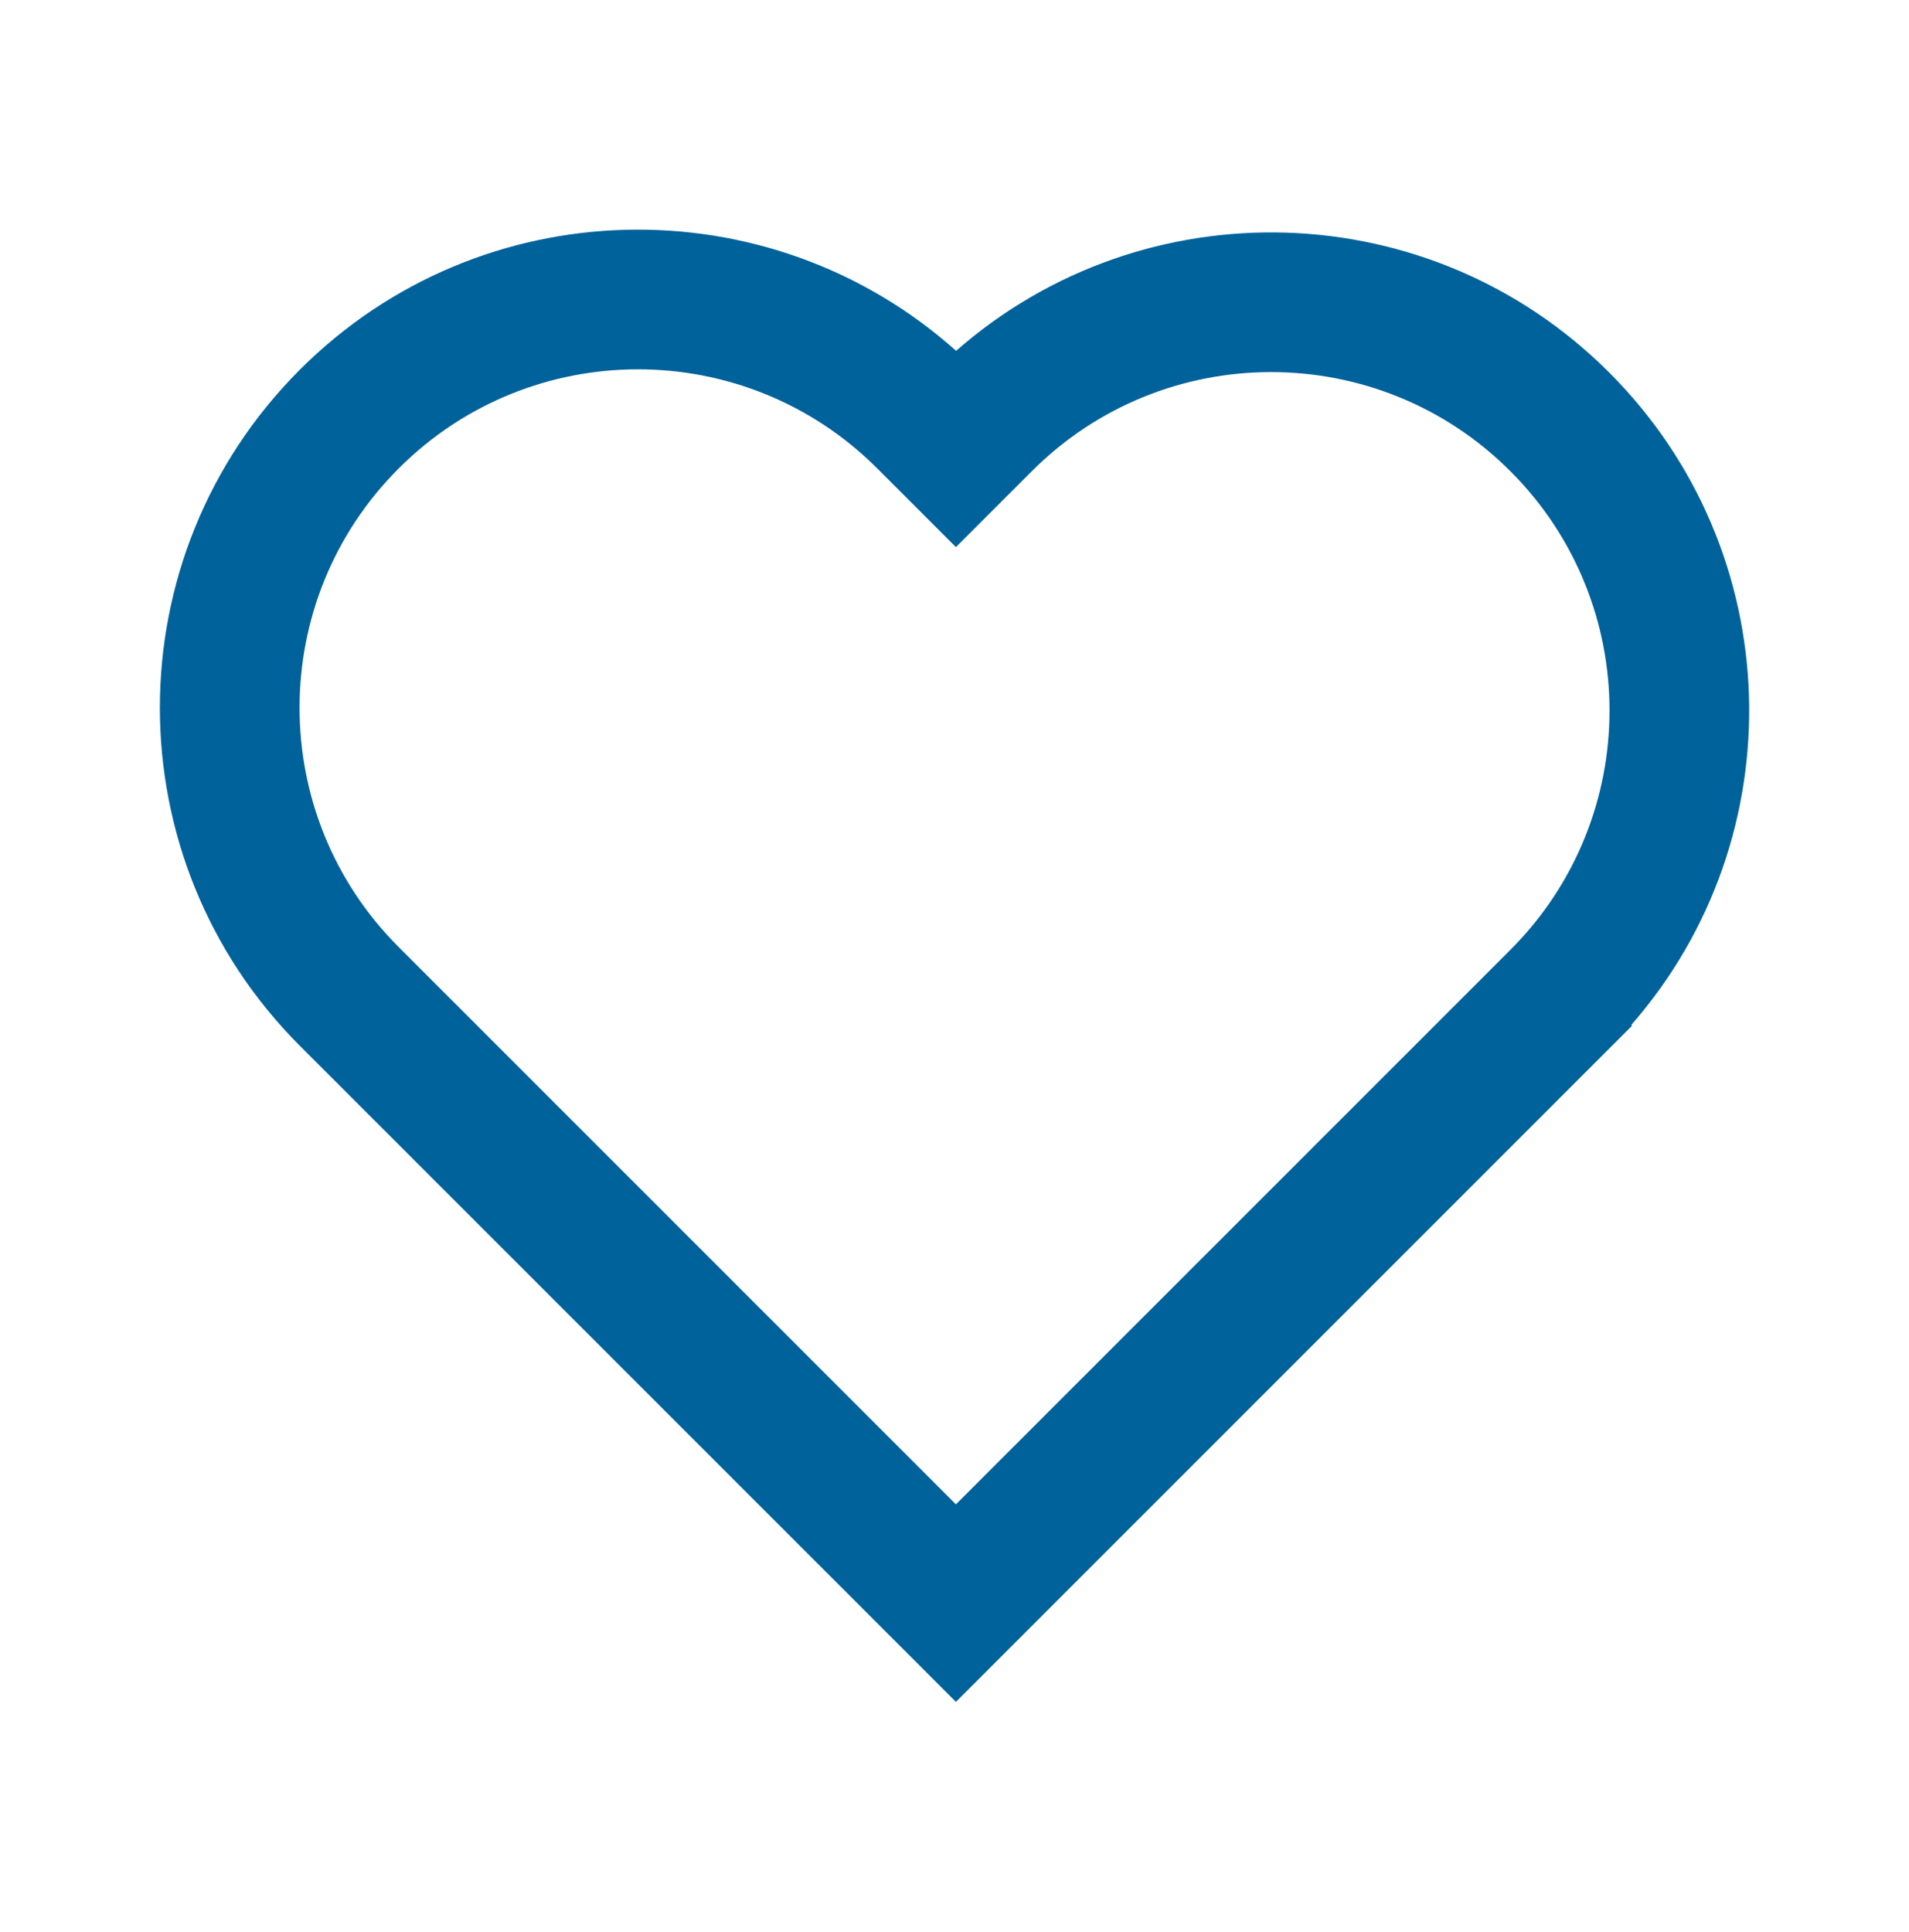 <svg width="82" height="83" viewBox="0 0 82 83" fill="none" xmlns="http://www.w3.org/2000/svg">
<g id="Group 19">
<path id="Intersect" fill-rule="evenodd" clip-rule="evenodd" d="M17.125 40.679C11.448 35.002 11.448 25.798 17.125 20.121C22.802 14.444 32.006 14.444 37.683 20.121L38.94 21.378L41.061 23.499L43.182 21.378L44.32 20.24C49.997 14.563 59.201 14.563 64.878 20.24C70.555 25.917 70.555 35.121 64.878 40.798L63.74 41.936L61.619 44.057L61.619 44.057L41.061 64.615L17.125 40.679ZM70.104 44.057L70.071 44.024C77.127 35.957 76.81 23.687 69.12 15.998C61.423 8.3 49.136 7.991 41.069 15.069C33.005 7.868 20.623 8.138 12.882 15.878C4.862 23.898 4.862 36.901 12.882 44.922L38.94 70.979L38.94 70.979L41.061 73.1L43.182 70.979L67.983 46.178L70.104 44.057Z" fill="#00629B"/>
</g>
</svg>
